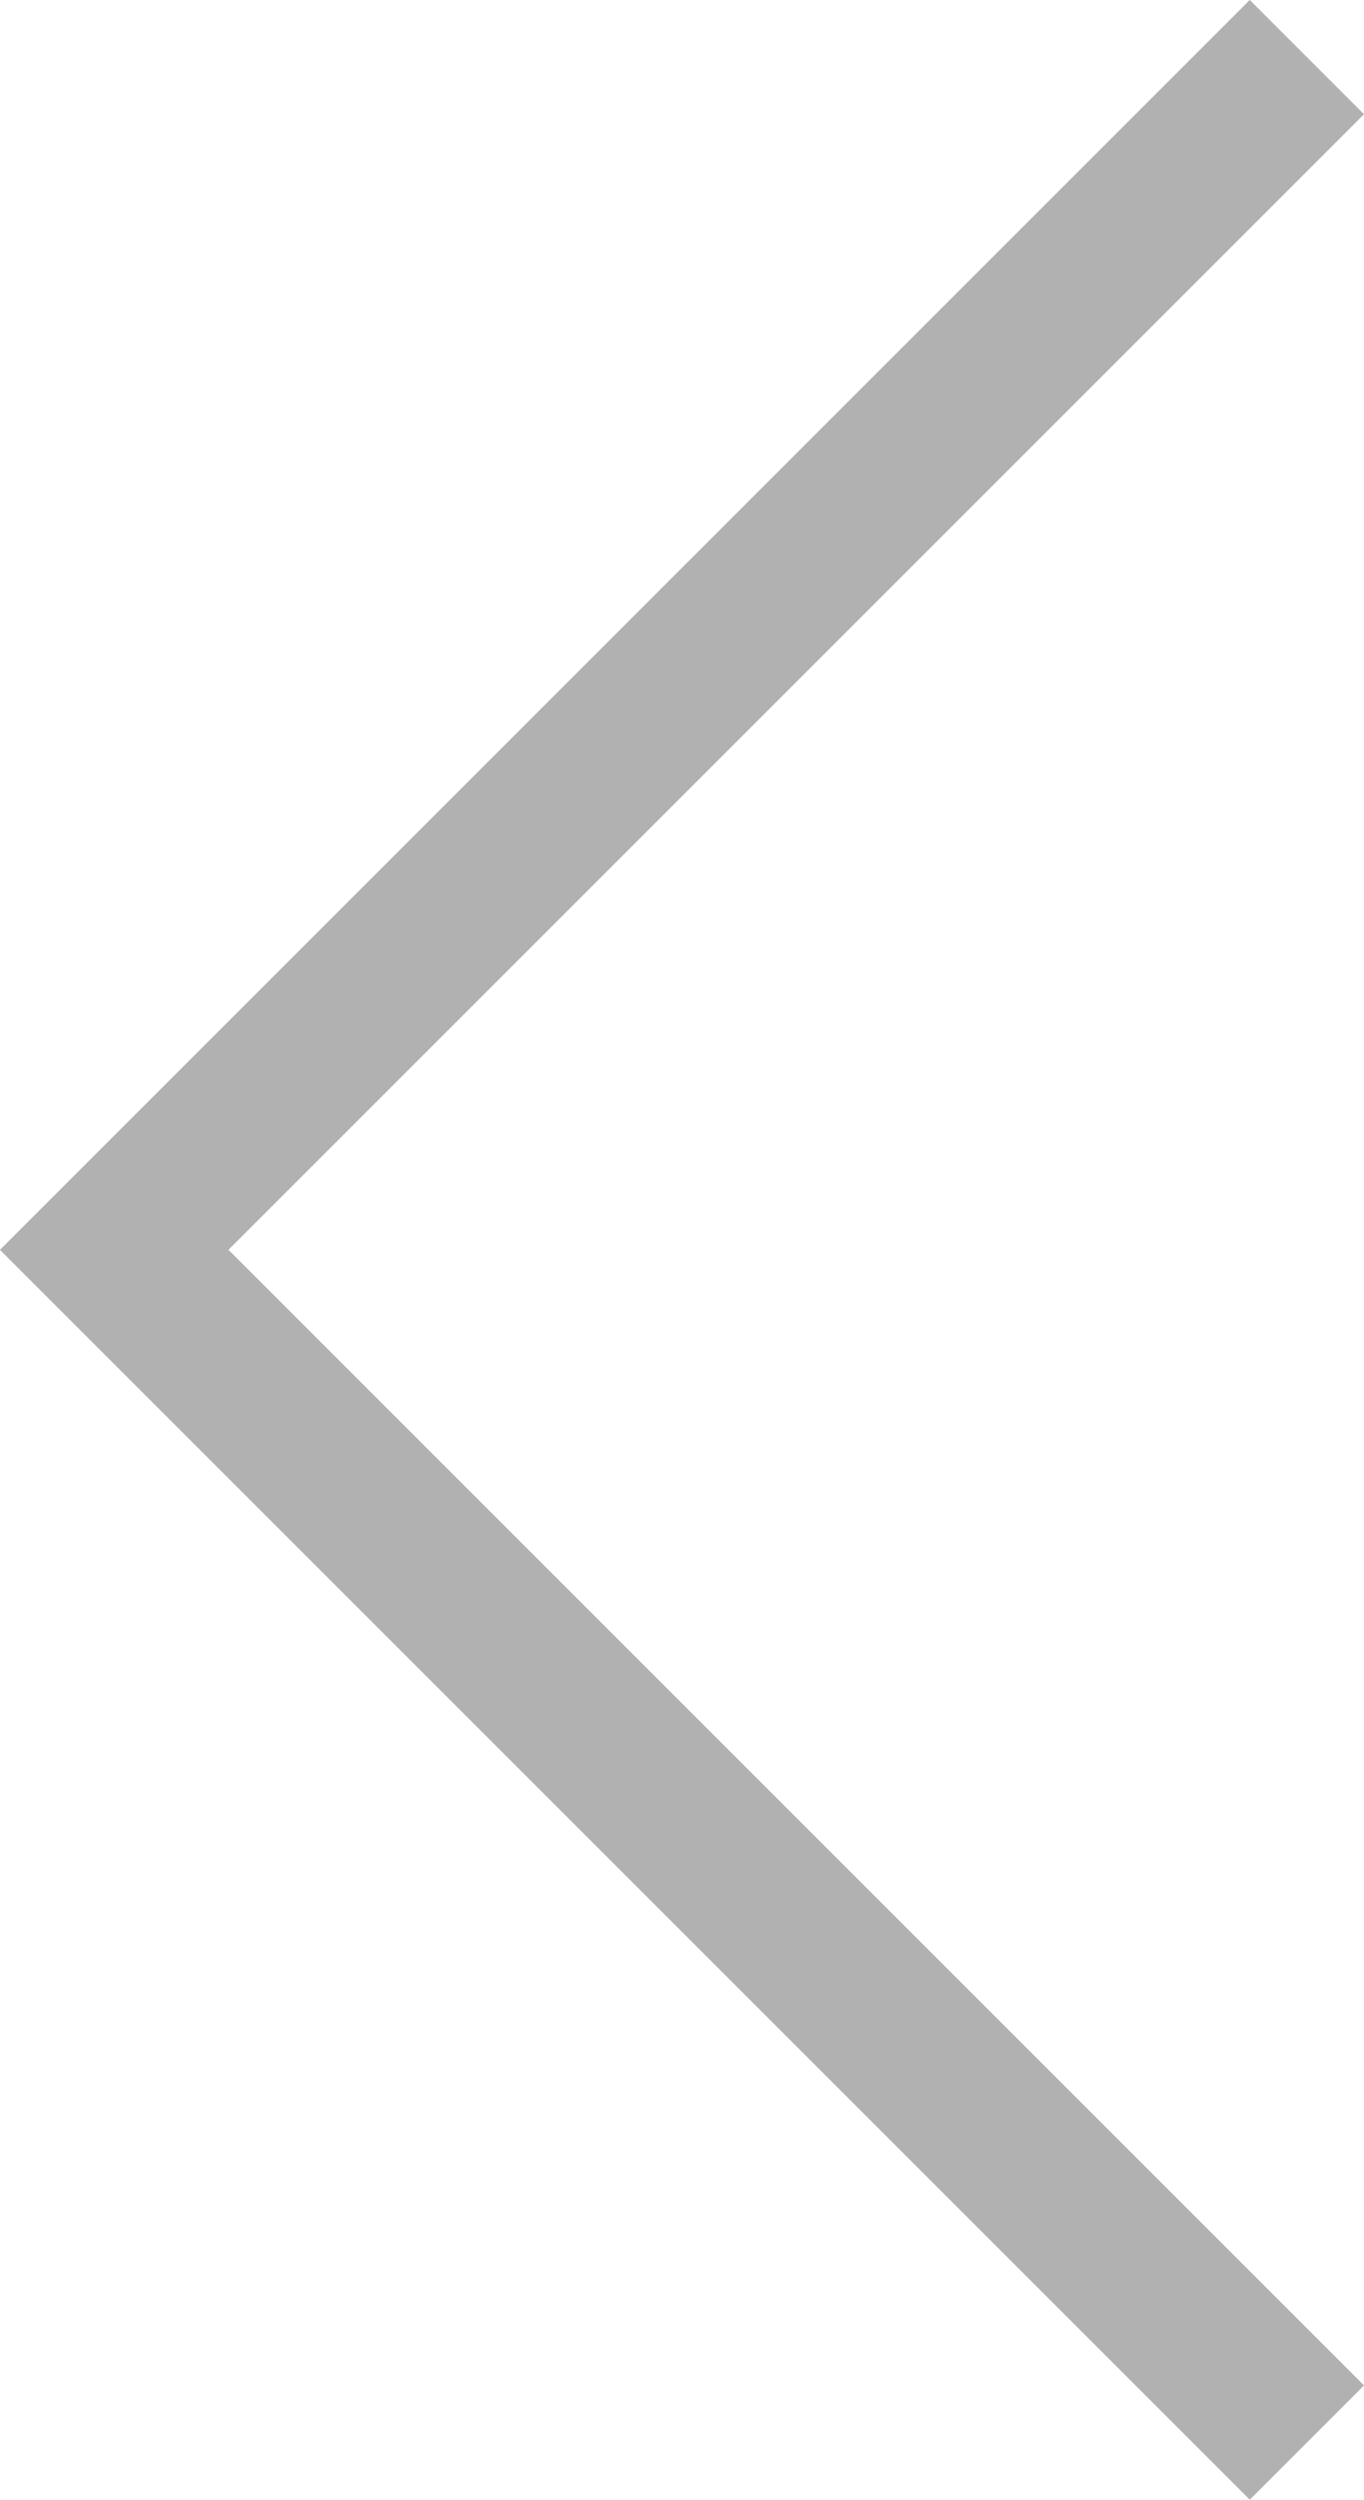 <?xml version="1.0" encoding="UTF-8"?>
<svg id="_レイヤー_2" data-name="レイヤー_2" xmlns="http://www.w3.org/2000/svg" viewBox="0 0 25.32 46.41">
  <g id="_レイヤー_1-2" data-name="レイヤー_1">
    <polyline points="24.26 45.34 2.12 23.2 24.26 1.06" style="fill: none; stroke: #b1b1b2; stroke-miterlimit: 10; stroke-width: 3px;"/>
  </g>
</svg>